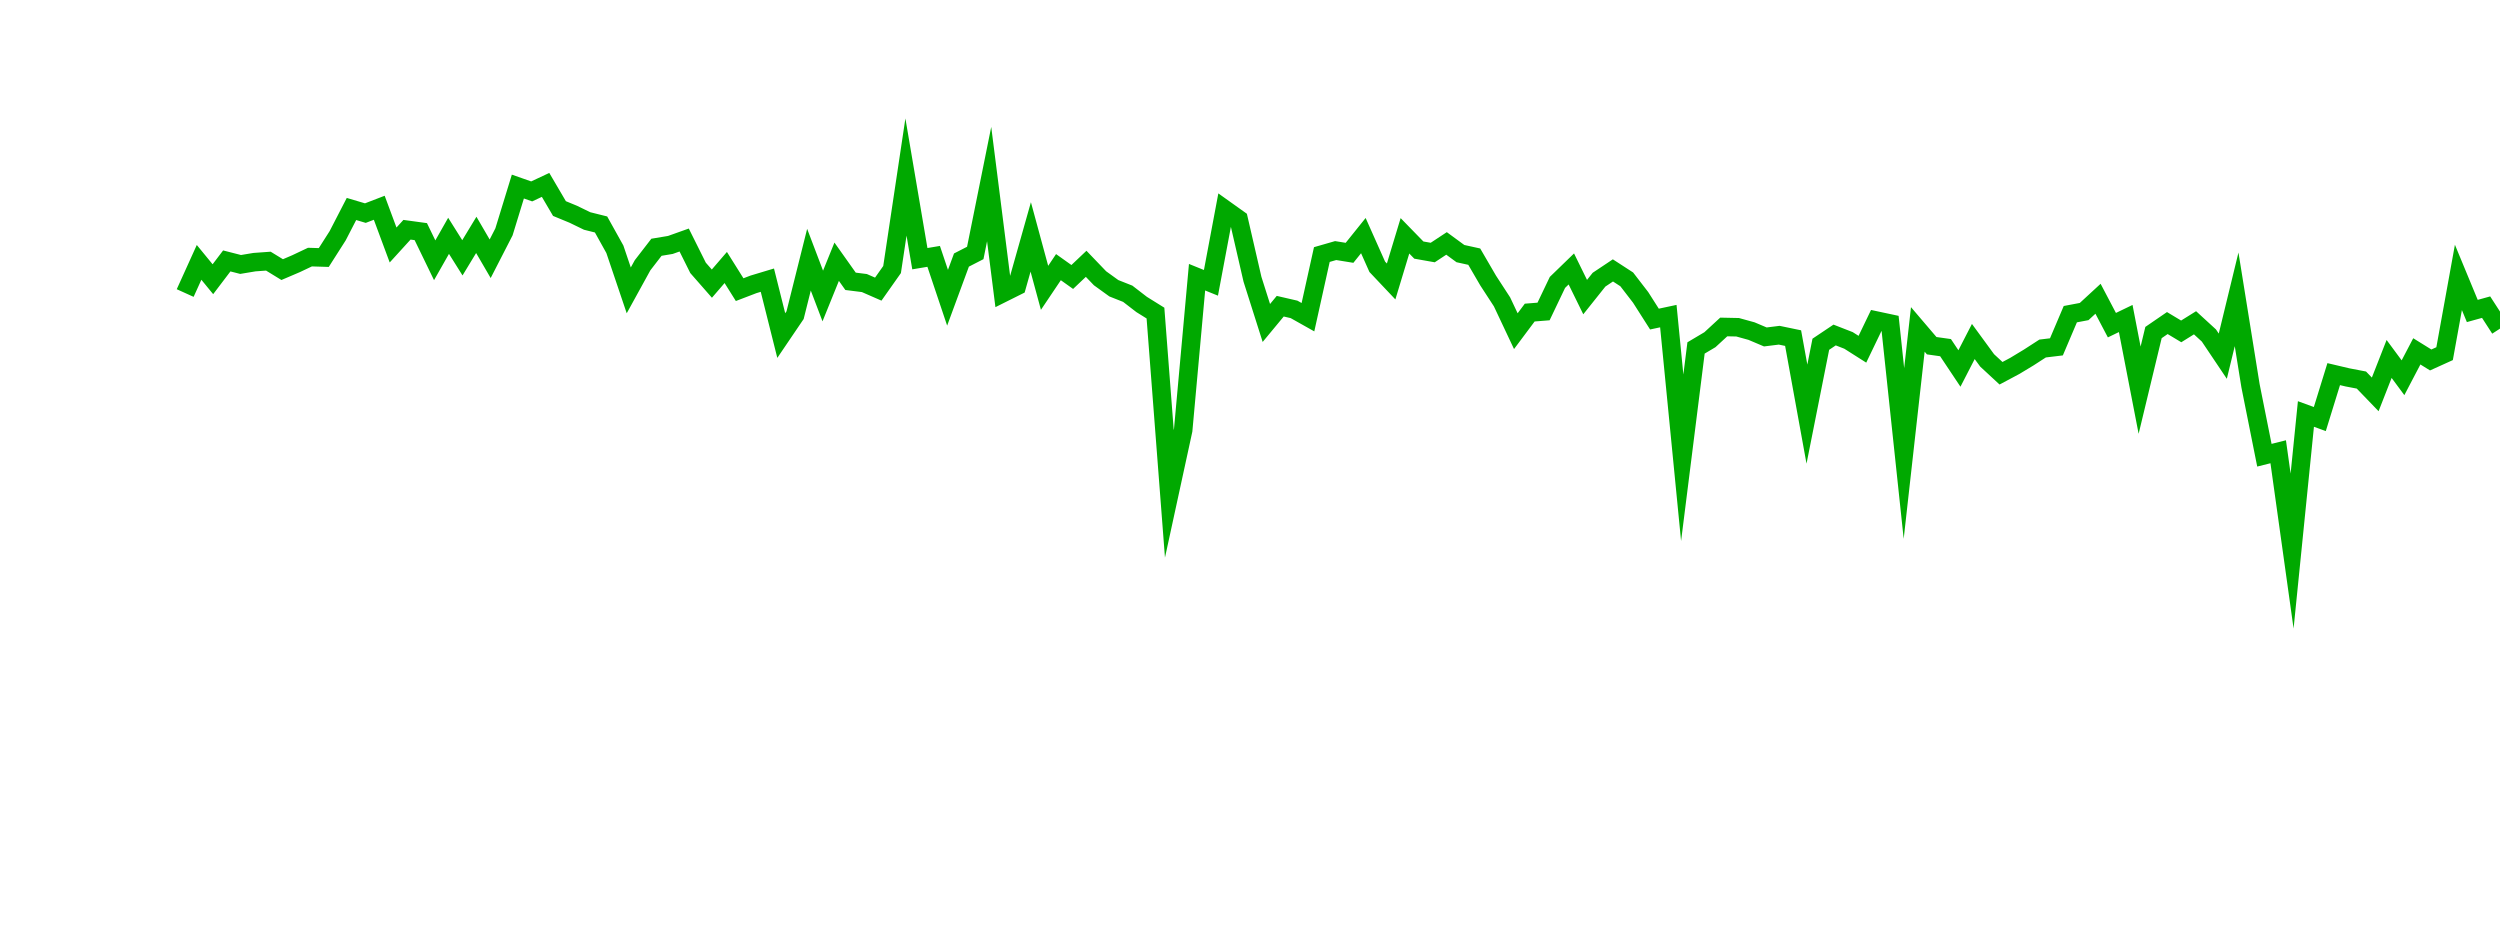 <?xml version="1.0" encoding="UTF-8"?>
<svg xmlns="http://www.w3.org/2000/svg" xmlns:xlink="http://www.w3.org/1999/xlink" width="135pt" height="50pt" viewBox="0 0 135 50" version="1.1">
<defs>
<clipPath id="vYwt6HT15A__clip1">
  <path d="M 9.5 0 L 135 0 L 135 40.5 L 9.5 40.5 Z M 9.5 0 "/>
</clipPath>
</defs>
<g id="surface142135">
<g clip-path="url(#vYwt6HT15A__clip1)" clip-rule="nonzero">
<path style="fill:none;stroke-width:1;stroke-linecap:butt;stroke-linejoin:miter;stroke:rgb(0%,66.275%,0%);stroke-opacity:1;stroke-miterlimit:10;" d="M 10 15.824 L 10.75 14.168 L 11.496 15.078 L 12.246 14.09 L 12.992 14.281 L 13.742 14.156 L 14.492 14.102 L 15.238 14.559 L 15.988 14.238 L 16.738 13.883 L 17.484 13.906 L 18.234 12.73 L 18.98 11.285 L 19.73 11.508 L 20.48 11.219 L 21.227 13.23 L 21.977 12.406 L 22.723 12.508 L 23.473 14.055 L 24.223 12.734 L 24.969 13.922 L 25.719 12.684 L 26.469 13.973 L 27.215 12.52 L 27.965 10.074 L 28.711 10.336 L 29.461 9.984 L 30.211 11.262 L 30.957 11.57 L 31.707 11.934 L 32.457 12.121 L 33.203 13.461 L 33.953 15.68 L 34.699 14.324 L 35.449 13.352 L 36.199 13.227 L 36.945 12.961 L 37.695 14.465 L 38.441 15.316 L 39.191 14.445 L 39.941 15.641 L 40.688 15.355 L 41.438 15.129 L 42.188 18.121 L 42.934 17.02 L 43.684 14.023 L 44.43 15.984 L 45.18 14.133 L 45.93 15.191 L 46.676 15.285 L 47.426 15.613 L 48.172 14.555 L 48.922 9.559 L 49.672 13.969 L 50.418 13.844 L 51.168 16.078 L 51.918 14.043 L 52.664 13.66 L 53.414 9.941 L 54.16 15.824 L 54.91 15.449 L 55.66 12.793 L 56.406 15.543 L 57.156 14.426 L 57.902 14.957 L 58.652 14.246 L 59.402 15.027 L 60.148 15.566 L 60.898 15.863 L 61.648 16.441 L 62.395 16.906 L 63.145 26.668 L 63.891 23.234 L 64.641 14.969 L 65.391 15.273 L 66.137 11.305 L 66.887 11.84 L 67.633 15.078 L 68.383 17.441 L 69.133 16.535 L 69.879 16.707 L 70.629 17.129 L 71.379 13.746 L 72.125 13.531 L 72.875 13.652 L 73.621 12.723 L 74.371 14.406 L 75.121 15.199 L 75.867 12.734 L 76.617 13.504 L 77.367 13.637 L 78.113 13.145 L 78.863 13.695 L 79.609 13.859 L 80.359 15.148 L 81.109 16.301 L 81.855 17.883 L 82.605 16.879 L 83.352 16.82 L 84.102 15.25 L 84.852 14.523 L 85.598 16.043 L 86.348 15.102 L 87.098 14.602 L 87.844 15.086 L 88.594 16.059 L 89.34 17.23 L 90.09 17.07 L 90.84 24.719 L 91.586 18.789 L 92.336 18.344 L 93.082 17.656 L 93.832 17.672 L 94.582 17.879 L 95.328 18.195 L 96.078 18.102 L 96.828 18.258 L 97.574 22.363 L 98.324 18.59 L 99.07 18.09 L 99.82 18.383 L 100.57 18.859 L 101.316 17.309 L 102.066 17.469 L 102.812 24.488 L 103.562 17.789 L 104.312 18.668 L 105.059 18.773 L 105.809 19.898 L 106.559 18.441 L 107.305 19.461 L 108.055 20.156 L 108.801 19.758 L 109.551 19.305 L 110.301 18.82 L 111.047 18.73 L 111.797 16.965 L 112.543 16.824 L 113.293 16.133 L 114.043 17.559 L 114.789 17.199 L 115.539 21.07 L 116.289 17.957 L 117.035 17.445 L 117.785 17.895 L 118.531 17.43 L 119.281 18.117 L 120.031 19.234 L 120.777 16.164 L 121.527 20.828 L 122.277 24.582 L 123.023 24.395 L 123.773 29.758 L 124.52 22.355 L 125.27 22.629 L 126.02 20.203 L 126.766 20.379 L 127.516 20.523 L 128.262 21.297 L 129.012 19.383 L 129.762 20.398 L 130.508 18.973 L 131.258 19.438 L 132.008 19.098 L 132.754 14.98 L 133.504 16.793 L 134.25 16.586 L 135 17.746 "/>
</g>
</g>
</svg>
